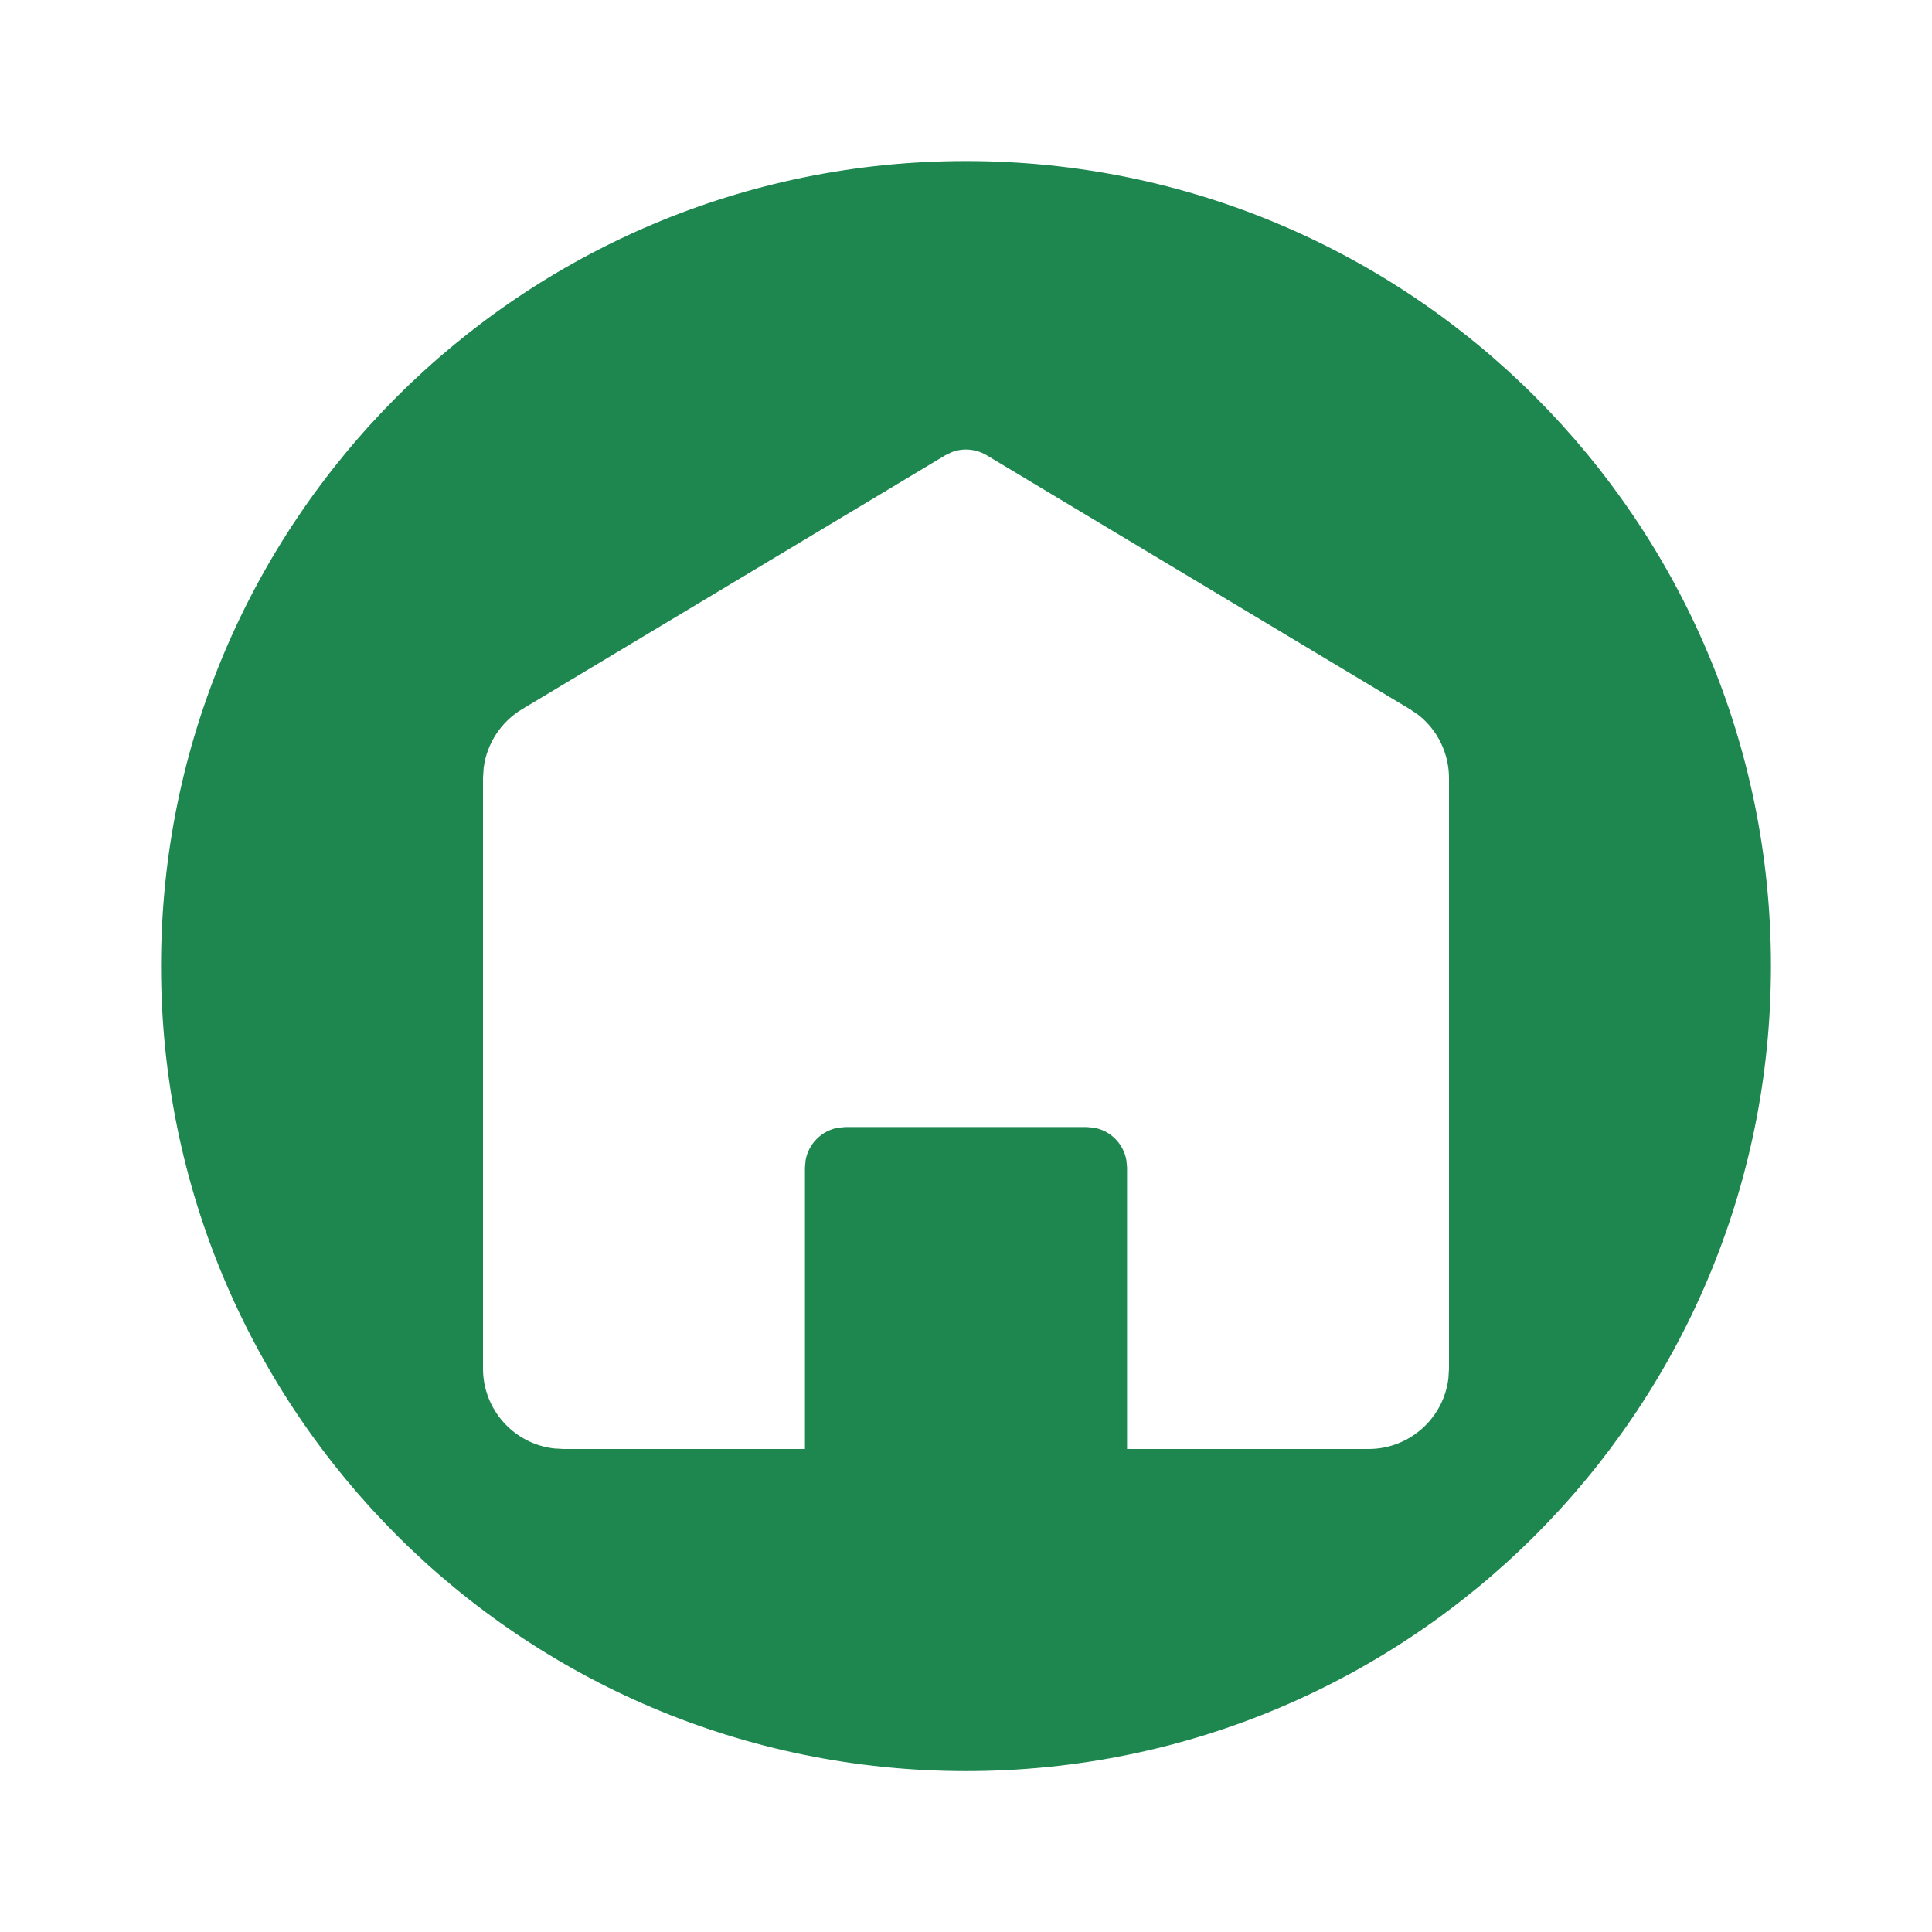 <svg width="14" height="14" viewBox="0 0 14 14" fill="none" xmlns="http://www.w3.org/2000/svg">
<path fill-rule="evenodd" clip-rule="evenodd" d="M7 1.167C10.222 1.167 12.833 3.779 12.833 7C12.833 10.222 10.222 12.834 7 12.834C3.778 12.834 1.167 10.222 1.167 7C1.167 3.779 3.778 1.167 7 1.167ZM7.15 3.299C7.073 3.253 6.98 3.245 6.898 3.276L6.85 3.299L3.783 5.139C3.63 5.231 3.528 5.388 3.505 5.563L3.5 5.639V9.917C3.5 10.216 3.725 10.463 4.015 10.496L4.083 10.5L5.833 10.5V8.459L5.838 8.406C5.86 8.287 5.954 8.193 6.073 8.172L6.125 8.167H7.875L7.928 8.172C8.047 8.193 8.14 8.287 8.162 8.406L8.167 8.459V10.5L9.917 10.5C10.216 10.5 10.463 10.275 10.496 9.985L10.5 9.917V5.639C10.5 5.46 10.418 5.292 10.28 5.182L10.217 5.139L7.15 3.299Z" fill="#1E874F"/>
</svg>
